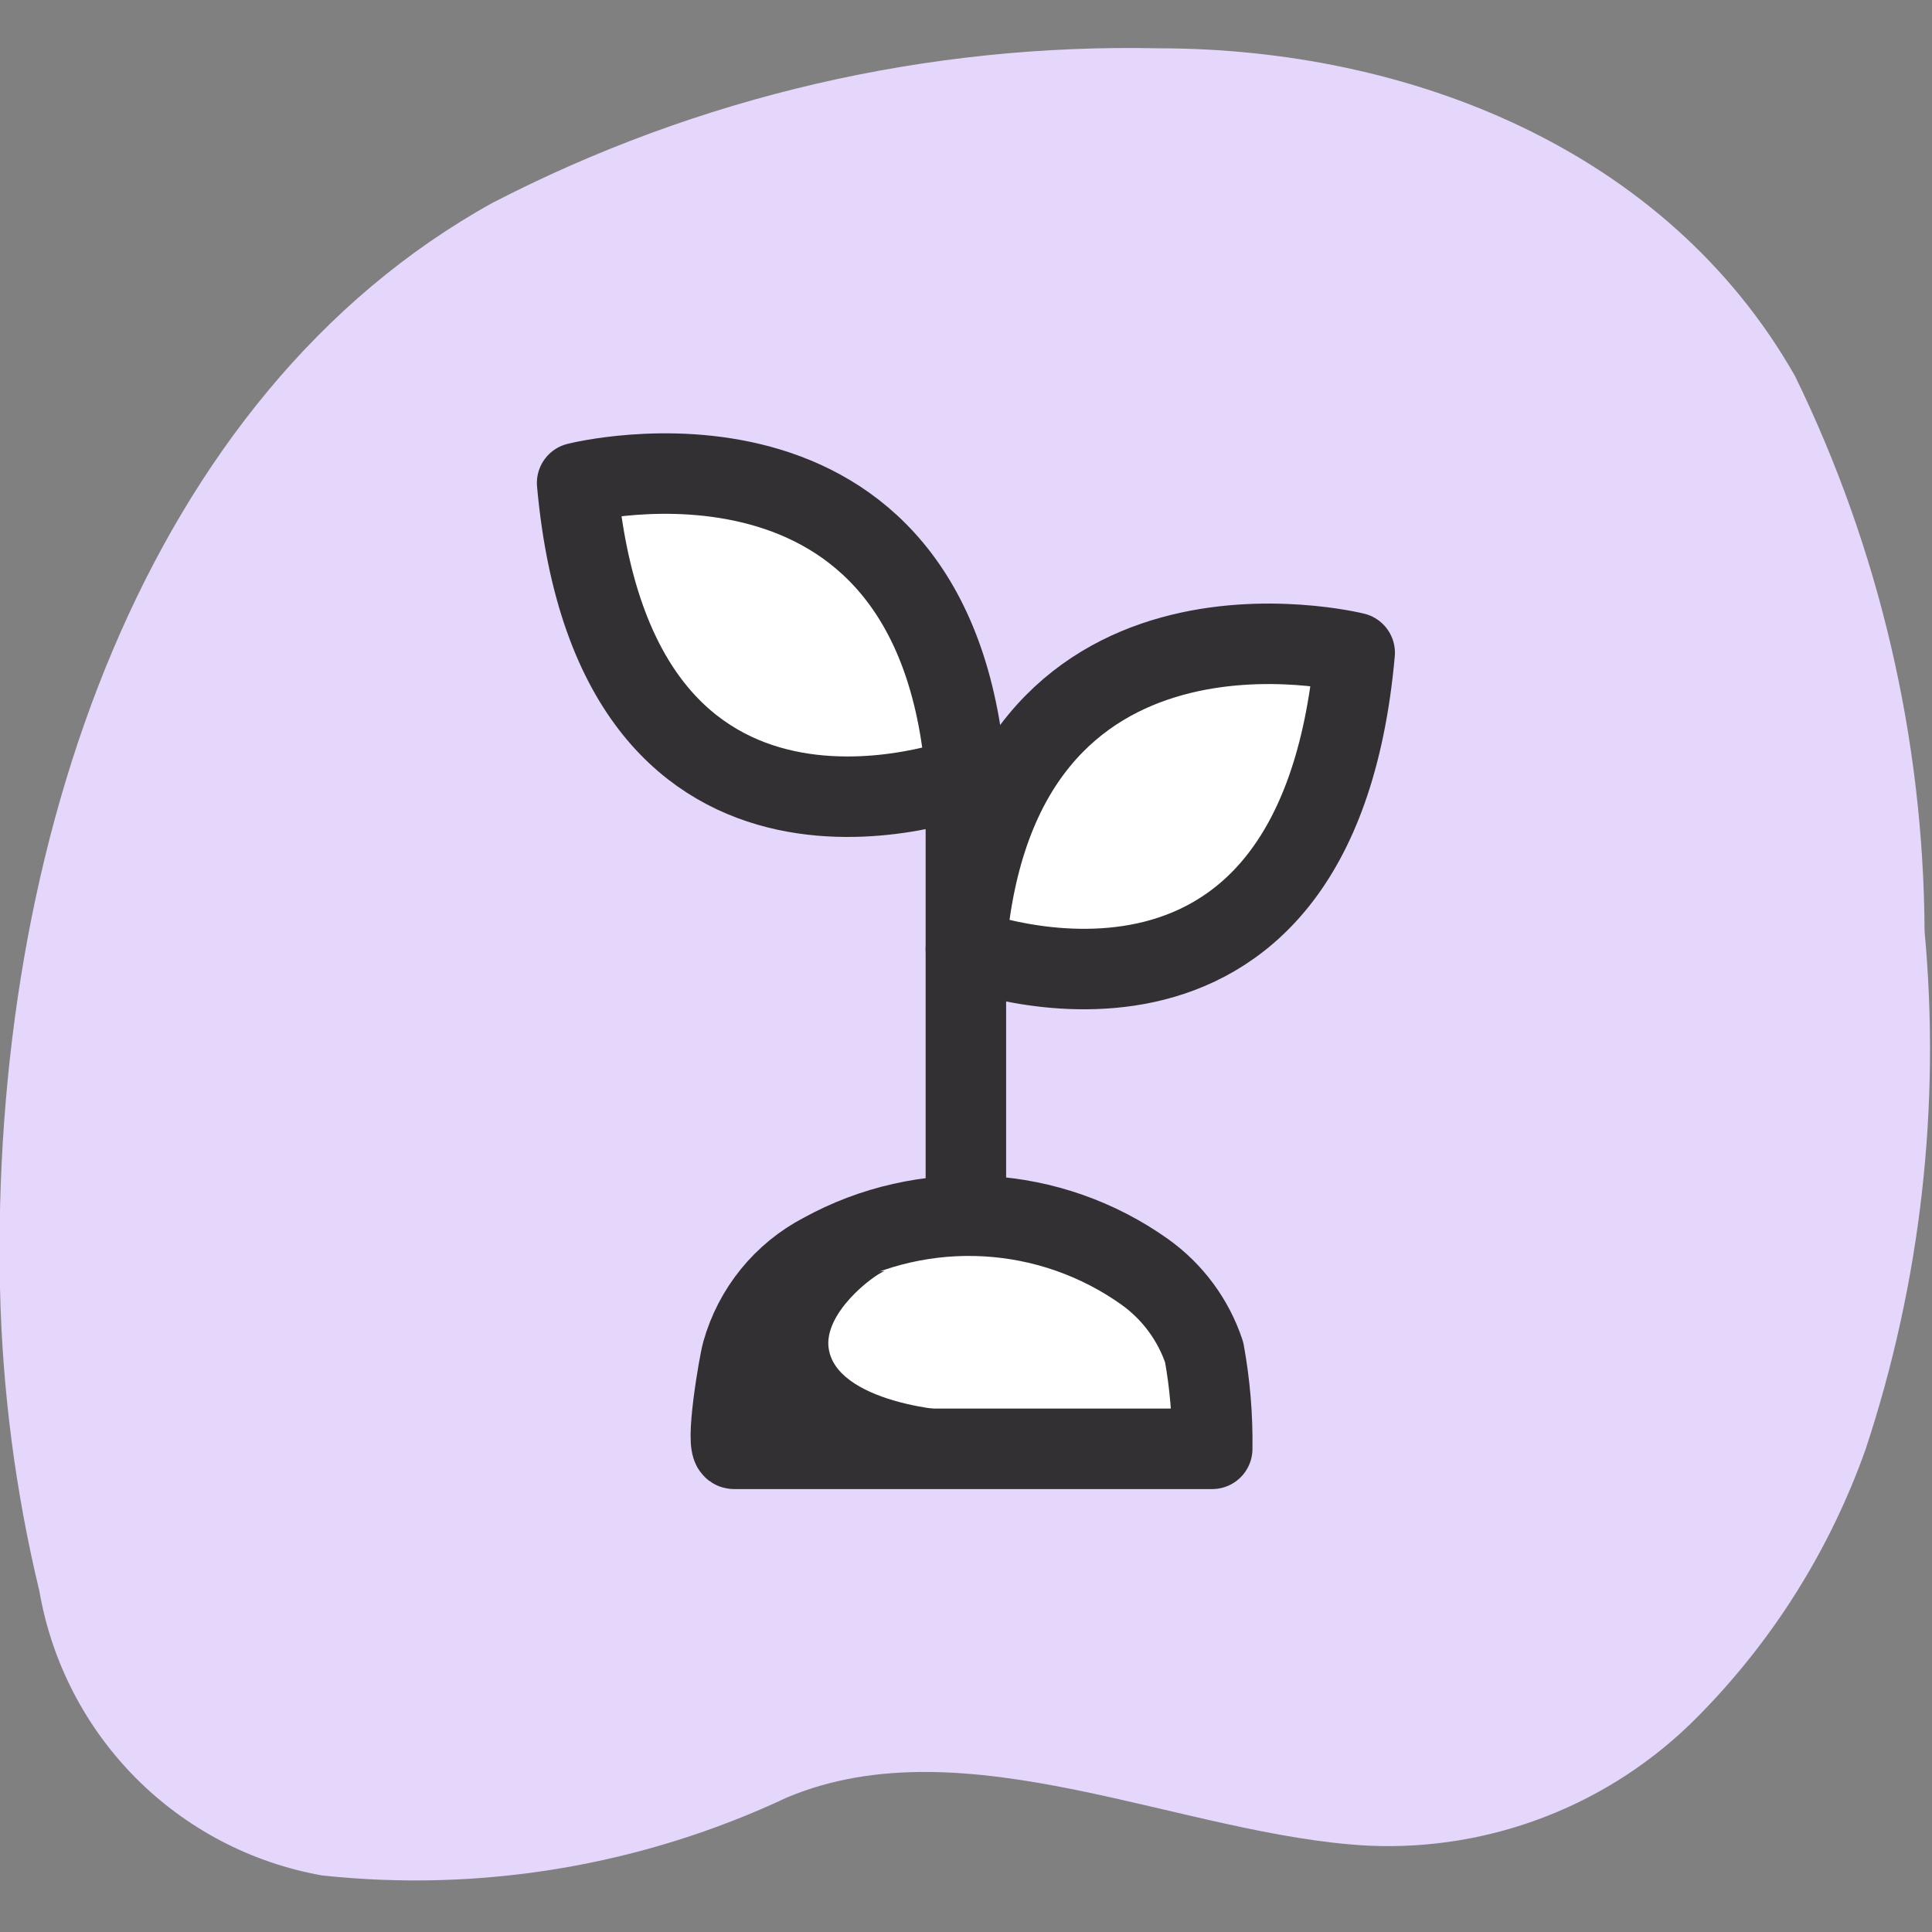 <svg width="32" height="32" viewBox="0 0 32 32" fill="none" xmlns="http://www.w3.org/2000/svg">
<rect x="0" y="0" width="32" height="32" fill="#808080" stroke="none"/>
<g clip-path="url(#clip0_2804_9615)">
<g clip-path="url(#clip1_2804_9615)">
<path d="M0 21.331C-0.16 13.945 2.427 6.532 8.159 3.359C11.563 1.599 15.353 0.719 19.185 0.8C23.344 0.8 27.597 2.479 29.73 6.226C31.128 9.092 31.861 12.236 31.877 15.425C32.145 18.319 31.814 21.237 30.903 23.997C30.313 25.664 29.362 27.18 28.117 28.436C27.408 29.154 26.557 29.715 25.617 30.082C24.678 30.45 23.672 30.616 22.664 30.57C19.598 30.41 15.998 28.53 13.039 29.77C10.637 30.9 7.971 31.347 5.333 31.063C4.163 30.855 3.087 30.292 2.249 29.449C1.412 28.607 0.855 27.527 0.653 26.357C0.256 24.709 0.037 23.024 0 21.331Z" fill="#E5D6FC"/>
<path d="M15.998 12.425V23.584V12.425Z" fill="white"/>
<path d="M15.998 12.425V23.584" stroke="#333033" stroke-width="1.333" stroke-linecap="round" stroke-linejoin="round"/>
<path d="M15.998 12.865C15.998 12.865 10.199 15.091 9.559 7.999C9.559 7.999 15.492 6.493 15.998 12.865Z" fill="white" stroke="#333033" stroke-width="1.333" stroke-linecap="round" stroke-linejoin="round"/>
<path d="M15.998 15.718C15.998 15.718 21.798 17.958 22.438 10.812C22.438 10.812 16.505 9.332 15.998 15.718Z" fill="white" stroke="#333033" stroke-width="1.333" stroke-linecap="round" stroke-linejoin="round"/>
<path d="M12.159 23.997C11.999 23.997 12.239 22.584 12.292 22.398C12.391 22.048 12.56 21.722 12.789 21.44C13.018 21.158 13.303 20.926 13.625 20.758C14.453 20.302 15.392 20.09 16.336 20.144C17.279 20.198 18.188 20.517 18.958 21.064C19.42 21.393 19.766 21.86 19.945 22.398C20.041 22.925 20.086 23.461 20.078 23.997H12.159Z" fill="white" stroke="#333033" stroke-width="1.333" stroke-linecap="round" stroke-linejoin="round"/>
<path d="M14.665 21.051C14.572 21.051 13.732 21.638 13.719 22.238C13.719 23.157 15.518 23.411 16.158 23.371L15.385 24.184L12.105 23.997L12.372 21.998L12.732 21.198L14.665 21.051Z" fill="#333033"/>
</g>
</g>
<defs>
<clipPath id="clip0_2804_9615">
<rect width="31.996" height="31.996" fill="white"/>
</clipPath>
<clipPath id="clip1_2804_9615">
<rect width="31.996" height="31.996" fill="white"/>
</clipPath>
</defs>
</svg>

